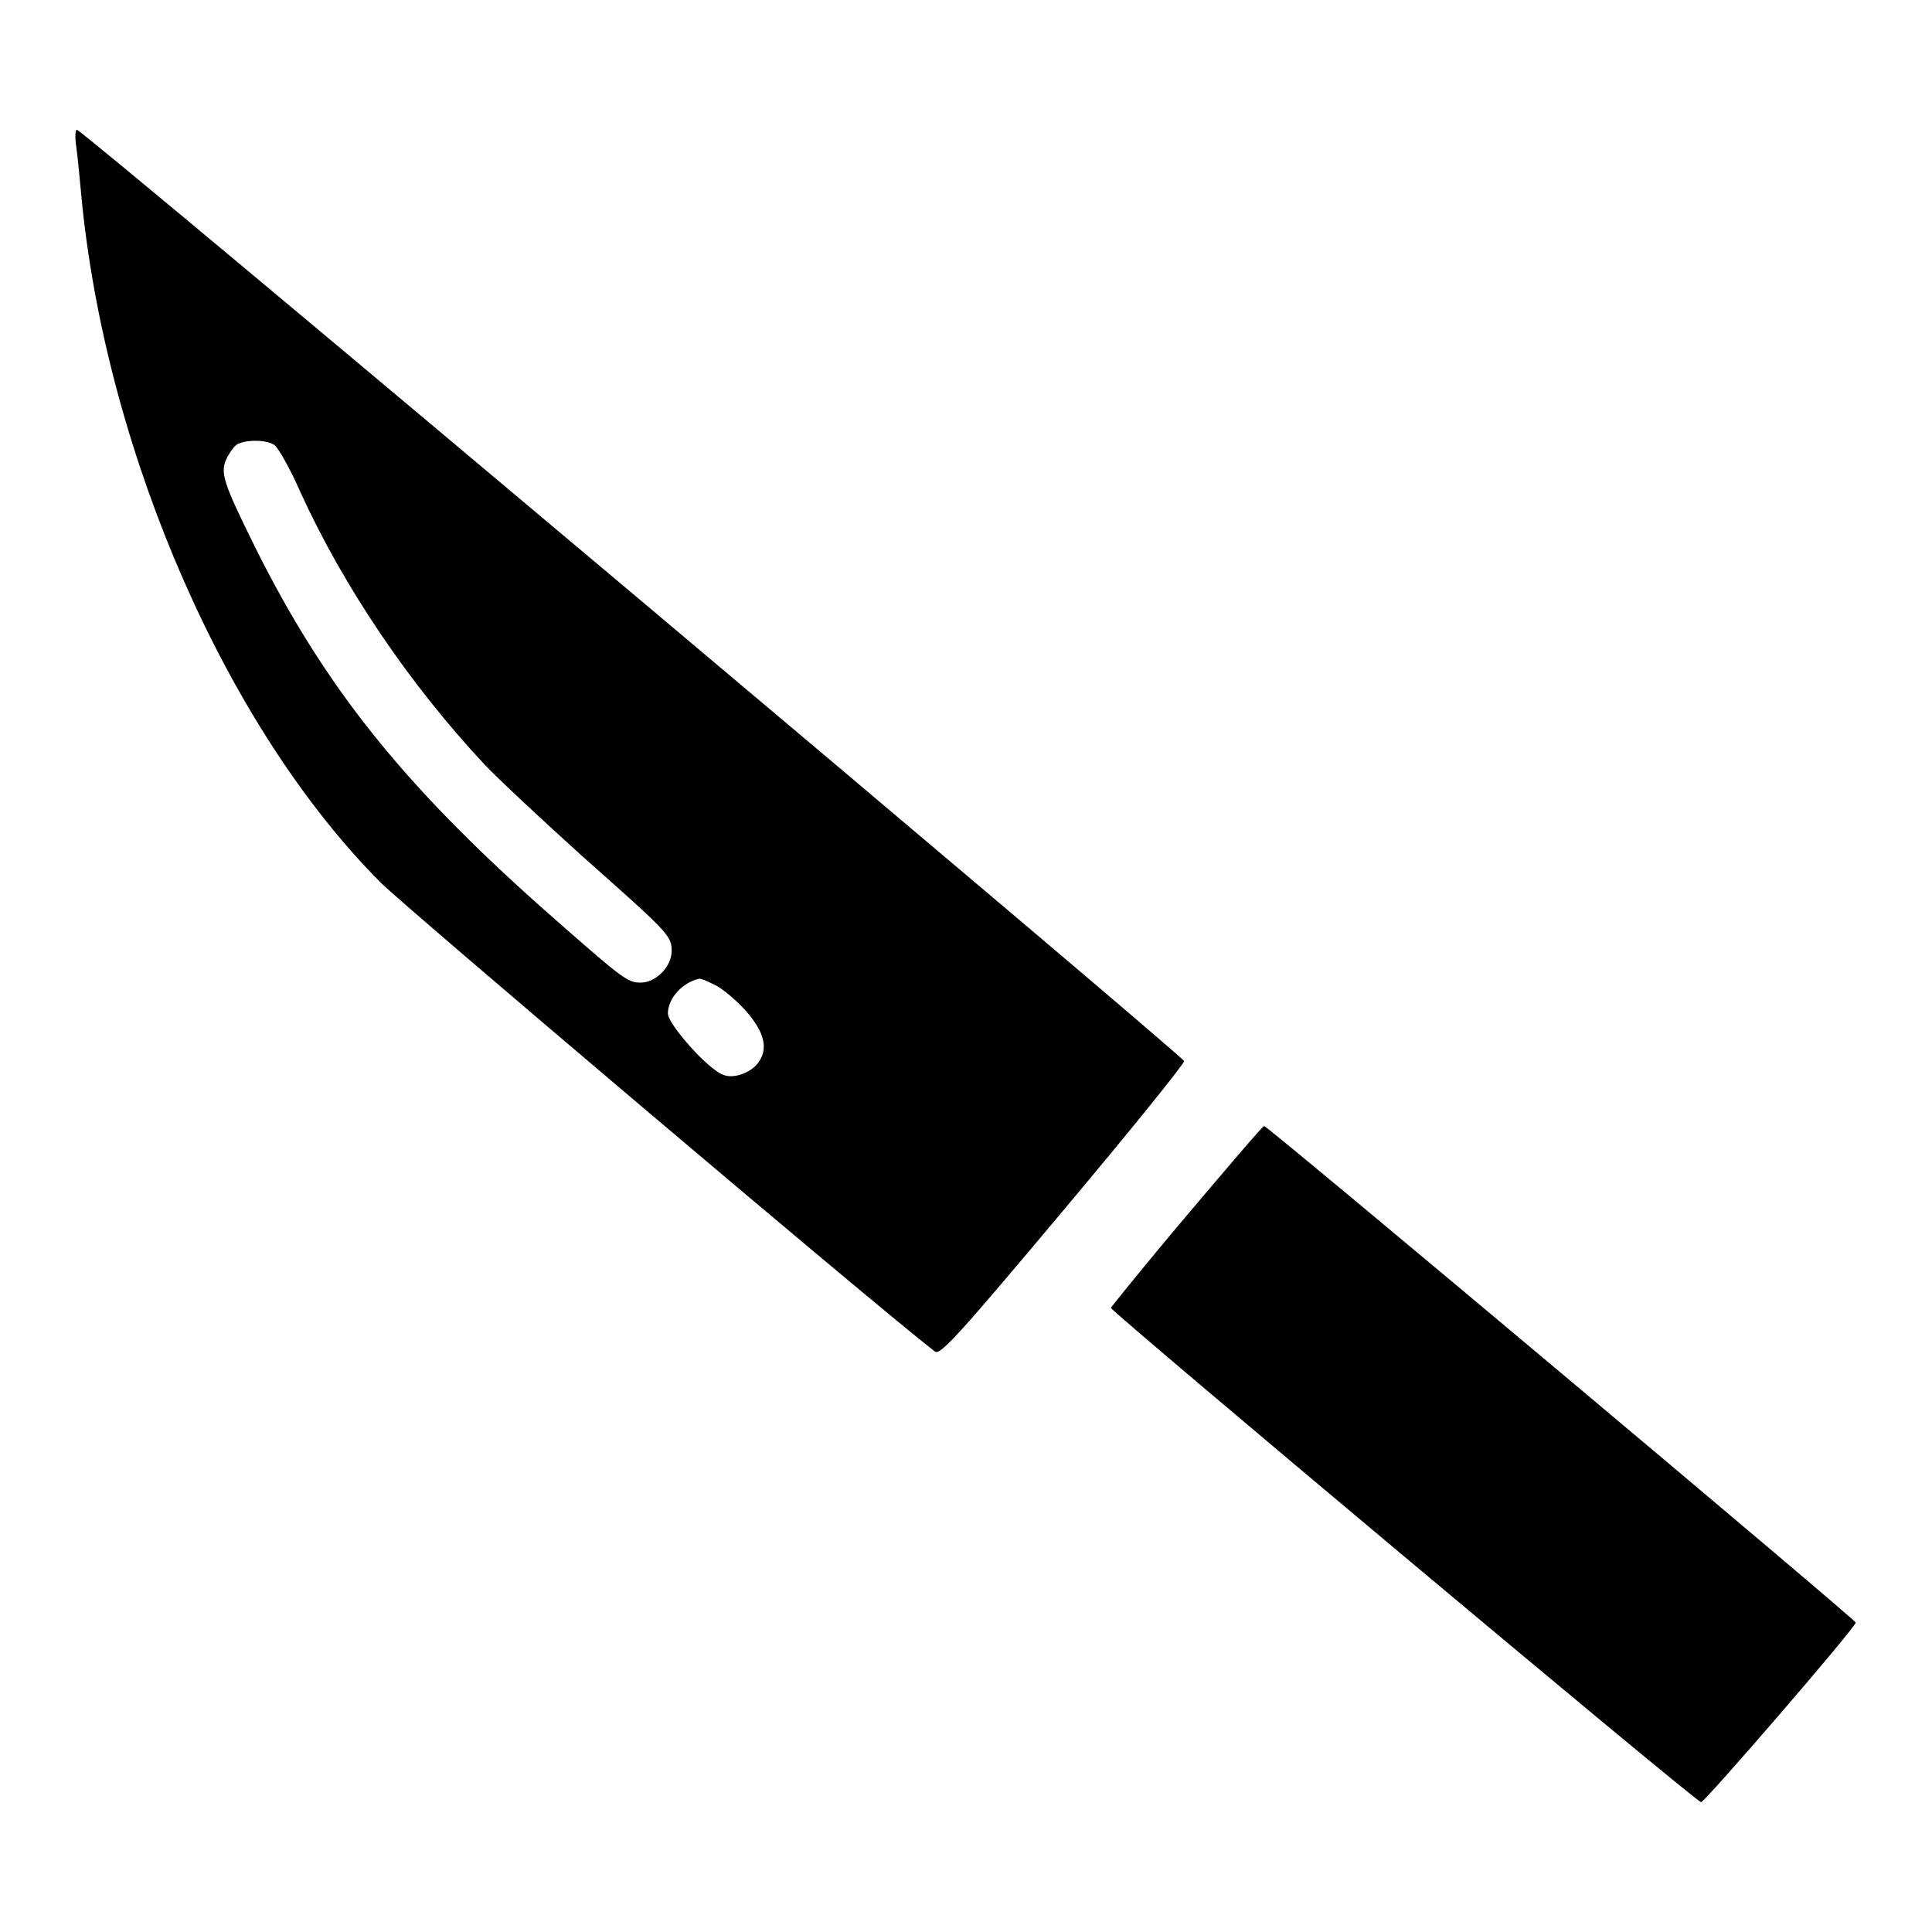 <?xml version="1.0" encoding="utf-8"?>
<!-- Svg Vector Icons : http://www.onlinewebfonts.com/icon -->
<!DOCTYPE svg PUBLIC "-//W3C//DTD SVG 1.1//EN" "http://www.w3.org/Graphics/SVG/1.1/DTD/svg11.dtd">
<svg version="1.1" xmlns="http://www.w3.org/2000/svg" xmlns:xlink="http://www.w3.org/1999/xlink" x="0px" y="0px" viewBox="0 0 256 256" enable-background="new 0 0 256 256" xml:space="preserve">
<g><g><g><path fill="#000000" d="M10.1,19.4c0.2,1.3,0.5,4.8,0.8,7.8c3.5,33.5,19.3,69.5,39.6,89.8c3.2,3.2,65.6,56.1,73.4,62.1c0.7,0.5,3.4-2.5,16.9-18.6c8.9-10.6,16.1-19.5,16.1-19.9C156.9,140,11,17.2,10.2,17.2C10,17.1,9.9,18.1,10.1,19.4z M36.4,59c0.5,0.4,2.1,3.2,3.4,6.2c5.8,12.7,14.5,25.5,24.4,36.1c1.9,2,7.7,7.4,12.9,12.1C88.6,123.6,89,124,89,126c0,2.1-2.1,4.2-4.1,4.2c-1.8,0-2.3-0.4-13.3-10.1C53.2,103.7,43,90.9,33.9,72.7c-4.4-8.9-4.8-10.1-3.8-12.1c0.5-0.9,1.1-1.7,1.5-1.8C32.9,58.2,35.5,58.3,36.4,59z M94.5,130.4c1,0.4,2.8,1.9,4.2,3.4c2.6,2.9,3.2,5.2,1.7,7.1c-1,1.3-3.3,2.1-4.6,1.5c-2-0.7-7.3-6.7-7.3-8.1c0-2,1.9-4.1,4.1-4.6C92.7,129.6,93.5,129.9,94.5,130.4z"/><path fill="#000000" d="M157.3,161c-5.5,6.5-10,12.1-10.1,12.3c-0.1,0.4,77.3,65.3,78.2,65.5c0.4,0.1,20.1-22.7,20.5-23.8c0.1-0.3-77.9-65.8-78.4-65.8C167.4,149.1,162.8,154.5,157.3,161z"/></g></g></g>
</svg>